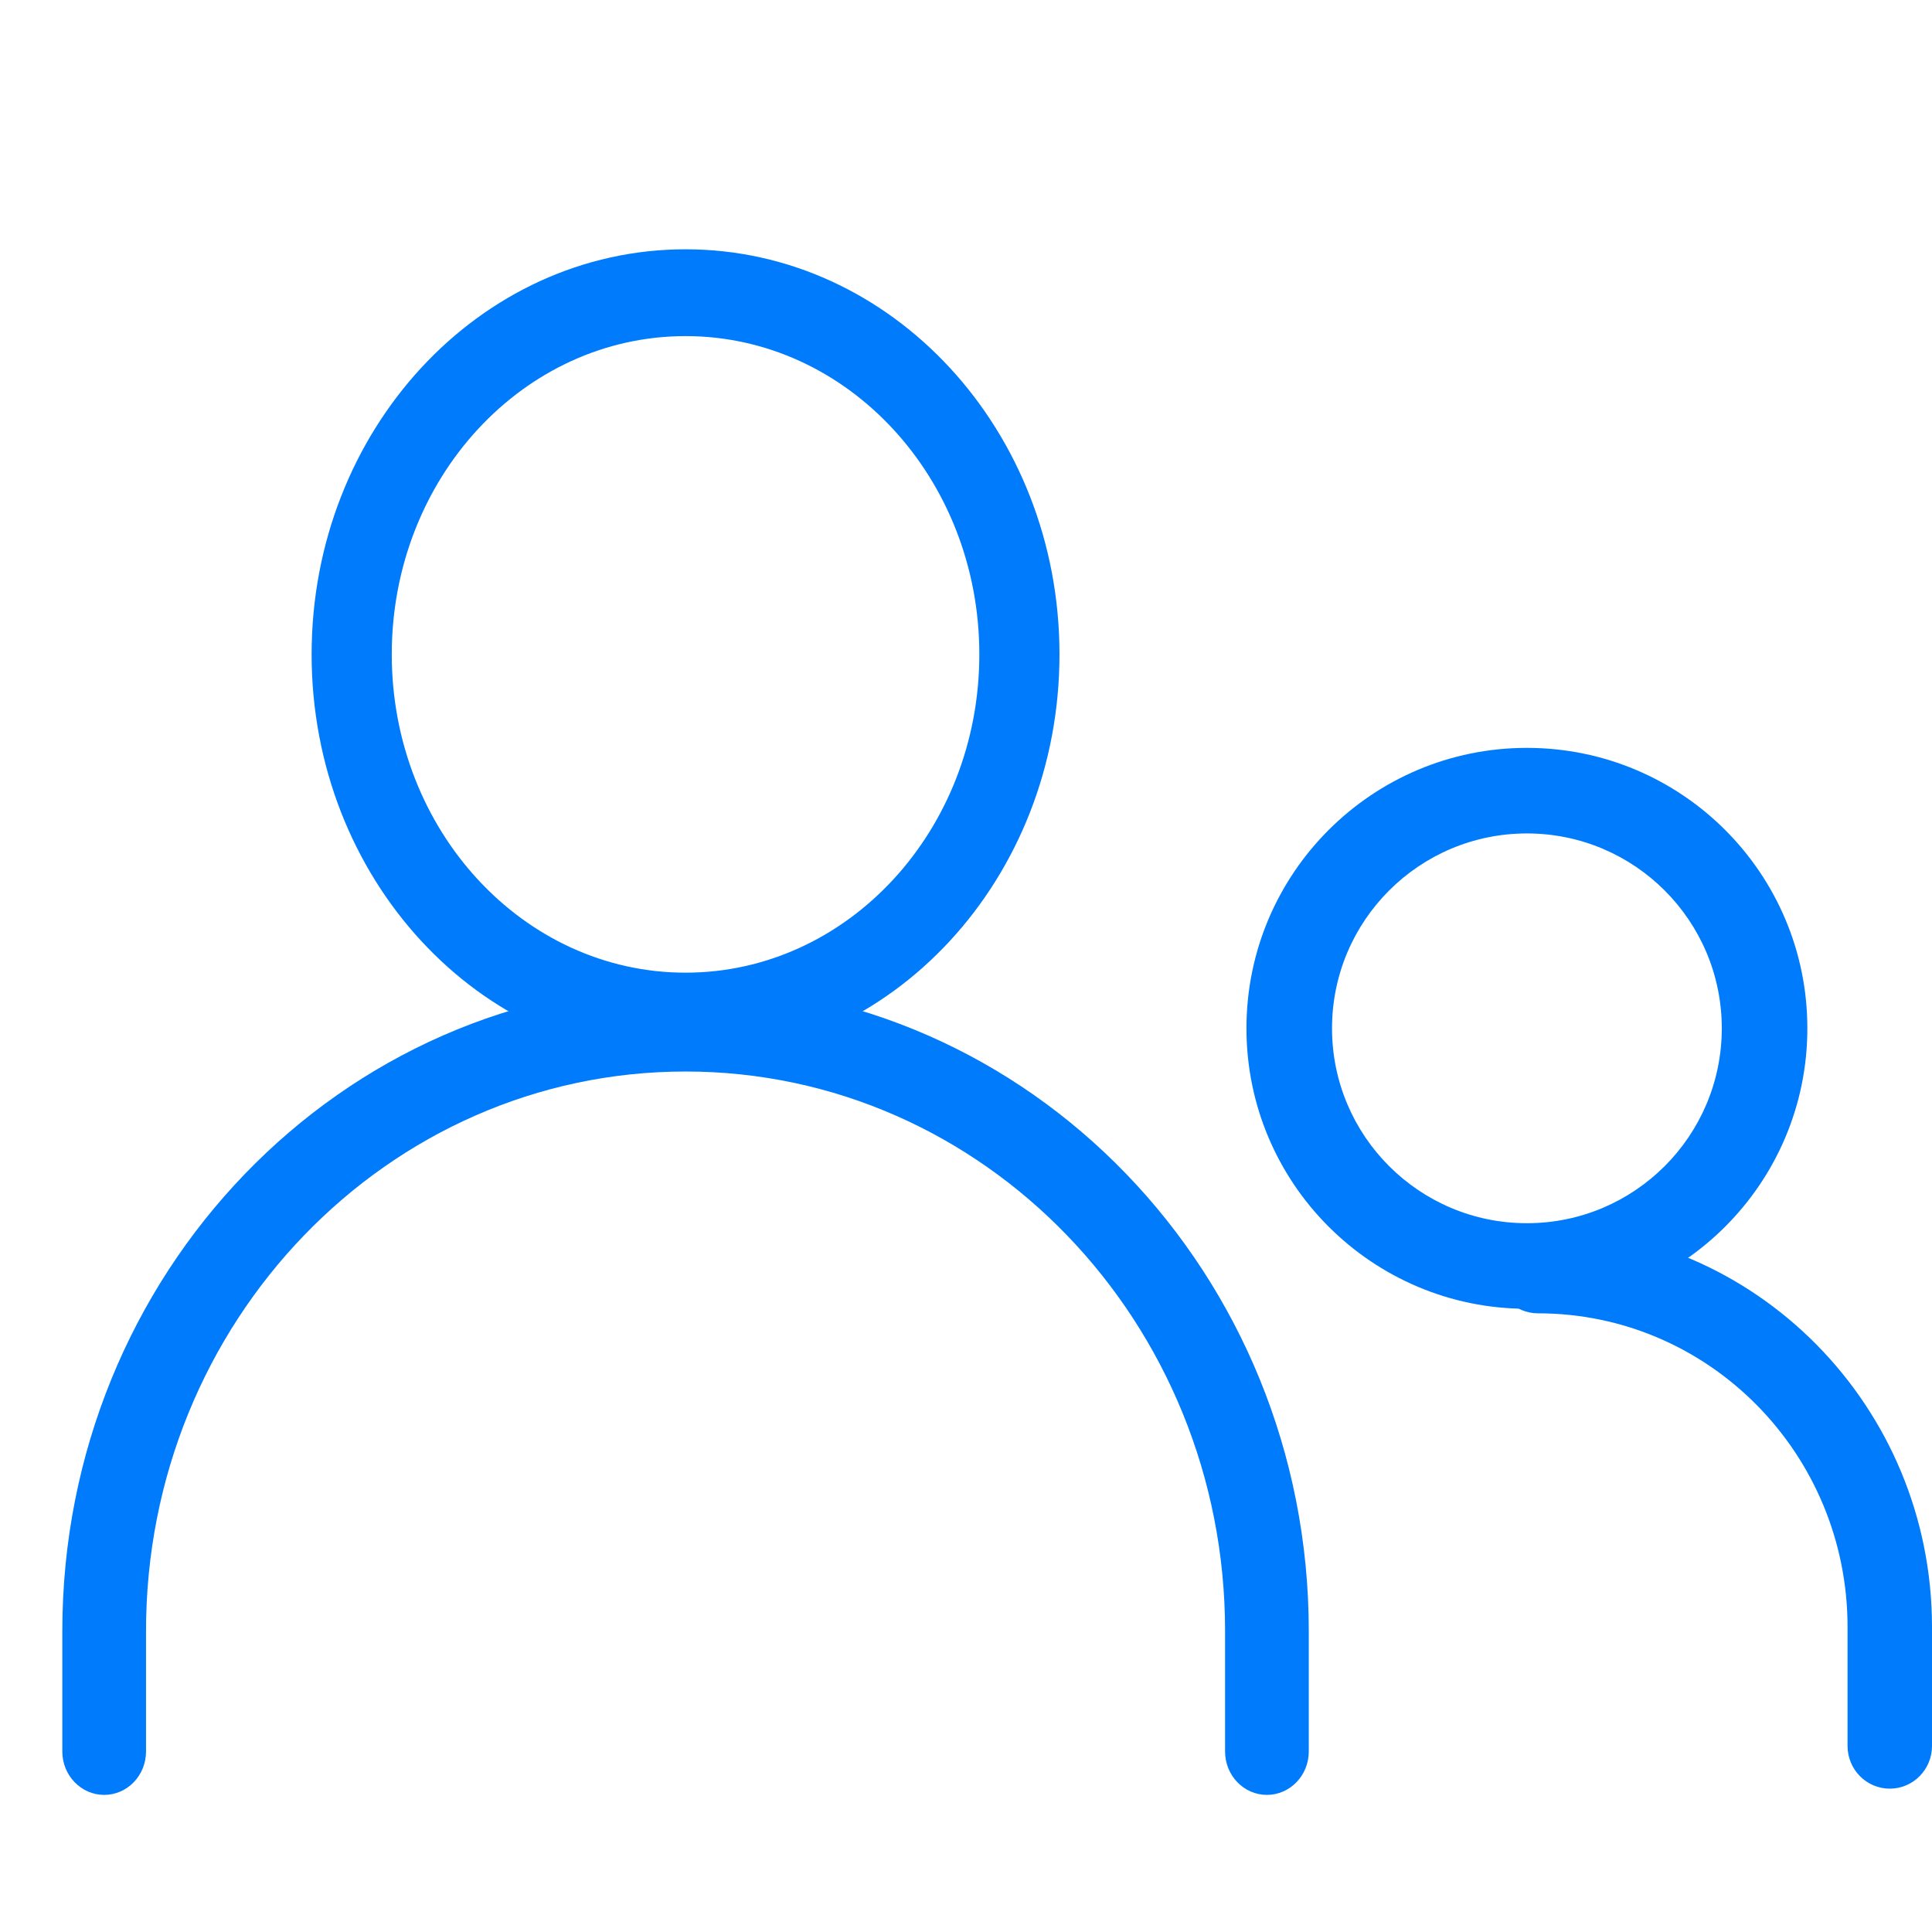 <?xml version="1.0" encoding="UTF-8"?> <svg xmlns="http://www.w3.org/2000/svg" width="31" height="31" viewBox="0 0 31 31" fill="none"> <path fill-rule="evenodd" clip-rule="evenodd" d="M11 17.193C6.219 17.193 2.343 21.212 2.343 26.169V28.104C2.343 28.488 2.043 28.8 1.672 28.8C1.301 28.8 1 28.488 1 28.104V26.169C1 20.442 5.477 15.8 11 15.8C16.523 15.8 21 20.442 21 26.169V28.104C21 28.488 20.699 28.8 20.328 28.8C19.957 28.8 19.657 28.488 19.657 28.104V26.169C19.657 21.212 15.781 17.193 11 17.193Z" fill="#007BFC"></path> <path fill-rule="evenodd" clip-rule="evenodd" d="M24 20.386C24 20.007 24.303 19.7 24.677 19.7C28.169 19.7 31 22.568 31 26.107V28.014C31 28.393 30.697 28.7 30.323 28.7C29.948 28.7 29.645 28.393 29.645 28.014V26.107C29.645 23.326 27.421 21.073 24.677 21.073C24.303 21.073 24 20.765 24 20.386Z" fill="#007BFC"></path> <path fill-rule="evenodd" clip-rule="evenodd" d="M5 10.5C5 6.91 7.686 4 11 4C14.314 4 17 6.91 17 10.5C17 14.09 14.314 17 11 17C7.686 17 5 14.09 5 10.5ZM11 5.393C8.396 5.393 6.286 7.679 6.286 10.5C6.286 13.321 8.396 15.607 11 15.607C13.604 15.607 15.714 13.321 15.714 10.5C15.714 7.679 13.604 5.393 11 5.393Z" fill="#007BFC"></path> <path fill-rule="evenodd" clip-rule="evenodd" d="M20 16.5C20 14.015 22.015 12 24.5 12C26.985 12 29 14.015 29 16.5C29 18.985 26.985 21 24.5 21C22.015 21 20 18.985 20 16.5ZM24.5 13.373C22.773 13.373 21.373 14.773 21.373 16.5C21.373 18.227 22.773 19.627 24.5 19.627C26.227 19.627 27.627 18.227 27.627 16.5C27.627 14.773 26.227 13.373 24.5 13.373Z" fill="#007BFC"></path> </svg> 